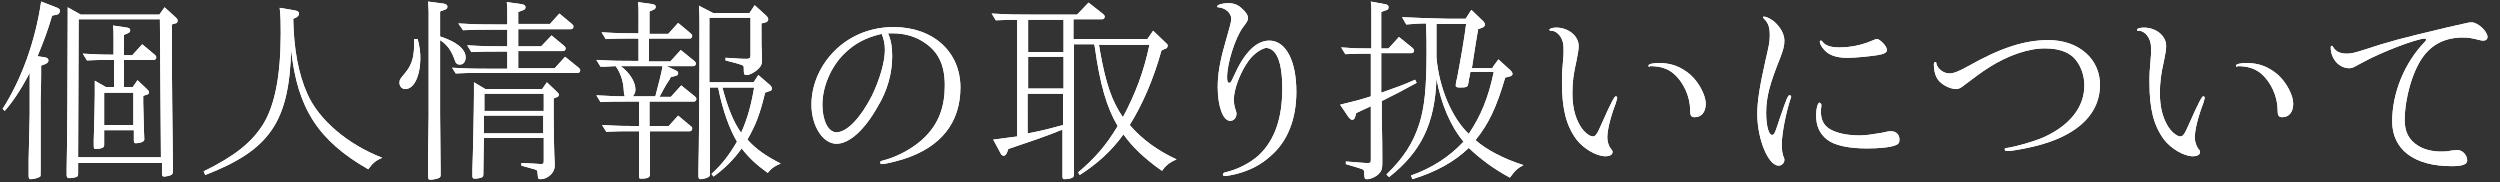 <?xml version="1.0" encoding="utf-8"?>
<!-- Generator: Adobe Illustrator 19.2.1, SVG Export Plug-In . SVG Version: 6.00 Build 0)  -->
<svg version="1.1" id="レイヤー_1" xmlns="http://www.w3.org/2000/svg" xmlns:xlink="http://www.w3.org/1999/xlink" x="0px"
	 y="0px" viewBox="0 0 480 35" style="enable-background:new 0 0 480 35;" xml:space="preserve">
<rect x="0" y="0" width="480" height="35" fill="#333333" stroke="none"/>
<style type="text/css">
	.st0{enable-background:new    ;}
	.st1{fill:#FFFFFF;}
</style>
<g>
	<g class="st0">
		<path class="st1" d="M8.6,11c0.5,0.1,0.7,0.3,0.7,0.6c0,0.3-0.2,0.5-0.6,0.7l-0.8,0.3l0,1.6c0,2.6-0.1,4.4-0.1,5v2.8v1.8l0,5.2
			v3.5c0,1.3,0,1.3-0.1,1.4c-0.2,0.2-1.2,0.5-1.8,0.5c-0.3,0-0.4-0.1-0.4-0.7c0-0.2,0-0.2,0-3.1c0.1-5.3,0.2-7.3,0.2-8.6v-2.8v-4.9
			V14c-1.9,3.6-3.4,5.7-4.8,7.3l-0.4-0.4c3.6-5.6,6.3-13,7.4-20.6L11,1.5c0.4,0.2,0.5,0.3,0.5,0.6S11.3,2.7,11,2.8L10,3
			c-0.8,2.8-1.6,4.9-2.8,7.8L8.6,11z M15,31.2l0,2.1c0,0.3,0,0.5-0.2,0.6c-0.3,0.2-1.1,0.3-1.5,0.3c-0.3,0-0.5-0.1-0.5-0.6
			c0-0.3,0-0.8,0-1.3C12.9,29,13,12.7,13,4.1c0-1,0-1.3,0-2.7l2.5,1.4h15.1l1-1.4l2.1,1.9c0.3,0.3,0.4,0.4,0.4,0.7
			c0,0.3-0.2,0.5-0.5,0.5l-0.6,0.2l0,1.4v1.4c0,8.1,0.1,16.1,0.2,24.2l0,1.2V33c0,0.2-0.1,0.4-0.2,0.5c-0.2,0.2-1.1,0.4-1.5,0.4
			c-0.3,0-0.4-0.2-0.4-0.5v-2.1H15z M30.7,3.7H15.1L15,30.2h15.9L30.7,3.7z M27.5,19.2v0.6c0.1,4.6,0.2,6.8,0.2,6.8v0.2
			c0,0.4-0.8,0.7-1.6,0.7c-0.3,0-0.4-0.1-0.4-0.5V25H20v2.8c0,0.3-0.1,0.4-0.2,0.5c-0.3,0.2-0.9,0.3-1.4,0.3c-0.3,0-0.4-0.1-0.4-0.5
			c0-0.2,0-0.7,0-1.2c0.1-3.5,0.2-6.9,0.2-8.7c0-0.9,0-1.4,0-2.7l2.1,1.2h1.6v-5.2h-0.5c-1.8,0-2.7,0-4.7,0.1l-0.8-1.3
			c3.5,0.2,4.7,0.2,5.9,0.2V7.1c0-1.1,0-1.4-0.1-2.2l2.7,0.4c0.4,0.1,0.6,0.2,0.6,0.5c0,0.3-0.2,0.5-0.5,0.6l-0.7,0.3v3.9h1.6
			l1.9-2.1l2.4,2c0.2,0.2,0.3,0.3,0.3,0.5c0,0.3-0.2,0.5-0.5,0.5h-5.7v5.2h1.7l0.9-1.3l1.8,1.7c0.3,0.3,0.4,0.4,0.4,0.6
			c0,0.3-0.1,0.4-0.5,0.5l-0.6,0.2V19.2z M20,17.8l0,6.2h5.6v-6.2H20z"/>
		<path class="st1" d="M56.3,3.6c0.1,5.8,1,10.6,2.7,14.4c2.2,5,7.7,9.7,14.4,12.3c-1.3,0.5-1.9,1.1-2.7,2.2
			c-9.6-5.5-13.6-11.7-14.8-22.9c-0.4,13.8-4.1,19.2-16.5,24l-0.3-0.7c5.9-2.9,9.2-5.5,11.4-9c2.3-3.7,3.4-9.5,3.4-17.5
			c0-1.9,0-3.2-0.2-4.9L56.6,2c0.6,0.1,0.8,0.3,0.8,0.6c0,0.3-0.2,0.6-0.6,0.8L56.3,3.6z"/>
		<path class="st1" d="M80.2,7.5c0.4,1.7,0.5,2.4,0.5,3.6c0,3.5-1.2,6-2.9,6c-0.6,0-1.1-0.5-1.1-1.2c0-0.6,0.1-0.7,1.1-1.9
			c1.4-1.7,1.8-3.3,1.7-6.5L80.2,7.5z M84.5,7c3.1,1,4.9,2.4,4.9,4c0,0.8-0.4,1.4-1.1,1.4c-0.5,0-0.8-0.2-1-0.9
			c-0.6-1.7-1.4-2.9-2.8-3.8v1.2V22L84.6,33v0.6c0,0.3-0.1,0.5-0.4,0.6c-0.5,0.2-1.2,0.3-1.6,0.3c-0.3,0-0.4-0.1-0.4-0.8V33
			c0-0.6,0-1.9,0-3.8l0.1-7.1V8.8c0-3.9,0-6.1,0-6.6l-0.1-1.9l3,0.4c0.5,0.1,0.7,0.3,0.7,0.6c0,0.3-0.2,0.5-0.6,0.6l-0.8,0.3l0,1.5
			v1.6V7z M105.5,4.7l1.9-2.1l2.4,2c0.2,0.2,0.3,0.3,0.3,0.5c0,0.3-0.2,0.5-0.5,0.5H99.5v3.3h4.4l2-2.1l2.4,2
			c0.2,0.2,0.3,0.3,0.3,0.5c0,0.3-0.2,0.5-0.5,0.5h-8.6v3.3h7l2-2.2l2.6,2.1c0.2,0.2,0.3,0.3,0.3,0.5c0,0.3-0.2,0.5-0.5,0.5H92.2
			c-1.8,0-2.7,0-4.7,0.1L86.8,13c3.5,0.2,4.7,0.2,8.1,0.2h2.5V9.9h-2.2c-1.8,0-2.7,0-4.7,0.1l-0.8-1.3c3.5,0.2,4.9,0.2,7.7,0.2V5.7
			h-3.8c-1.8,0-2.7,0-4.7,0.1L88,4.5c3.6,0.2,4.8,0.2,8.1,0.2h1.3V2.6c0-1.1,0-1.5-0.1-2.2l2.9,0.4c0.5,0.1,0.7,0.3,0.7,0.6
			c0,0.3-0.2,0.5-0.6,0.6l-0.8,0.3v2.3H105.5z M106.3,20.7c0,4.1,0.1,9.2,0.2,10.6c0,0.2,0,0.5,0,0.6c0,1.3-1.4,2.5-2.7,2.5
			c-0.5,0-0.5,0-0.6-1.3c0-0.3-0.1-0.4-0.3-0.5c-0.3-0.1-0.6-0.2-1-0.3l-1.8-0.5l0-0.5c0.9,0,1.8,0.1,2.1,0.1c0.6,0,1.3,0.1,1.6,0.1
			c0.5,0,0.6-0.1,0.6-0.6v-4.4H92.9l-0.1,6.9c0,0.3,0,0.5-0.2,0.6c-0.3,0.2-1,0.3-1.5,0.3c-0.3,0-0.4-0.2-0.4-0.5c0-0.3,0-0.8,0-1.3
			C90.8,30.3,91,20.8,91,18c0-0.5,0-1.1,0-2.2l2.2,1.3h10.9l0.9-1.3l1.9,1.8c0.3,0.3,0.4,0.4,0.4,0.6c0,0.3-0.2,0.4-0.5,0.5
			l-0.5,0.2V20.7z M104.3,22.2H92.9v3.4h11.4V22.2z M93,18l0,3.3h11.4V18H93z"/>
		<path class="st1" d="M128.3,24.3l1.9-2.1l2.4,2c0.3,0.2,0.3,0.3,0.3,0.5c0,0.3-0.2,0.5-0.5,0.5h-7.6l0,0.3v0.9v5.2l0,1.9
			c0,0.6-0.6,0.8-1.7,0.8c-0.4,0-0.4,0-0.4-1.1l0-6.6v-0.9v-0.5h-1.6c-1.8,0-2.7,0-4.7,0.1l-0.8-1.3c3.4,0.2,4.9,0.2,7.1,0.2v-4.7
			h-2.7c-1.8,0-2.7,0-4.7,0.1l-0.8-1.3c3.4,0.2,4.5,0.2,5.5,0.2c-0.2-0.3-0.2-0.5-0.3-1.9c-0.2-1.6-0.8-3-1.5-3.9h-0.1l-1.9,0.1
			l-0.9,0l-0.8-1.3c3.5,0.2,4.8,0.2,7.9,0.2h0.2V7.4H121c-1.8,0-2.7,0-4.7,0.1l-0.8-1.3c3.4,0.2,4.9,0.2,7.1,0.2V2.6
			c0-1.1,0-1.5-0.1-2.2l2.8,0.4c0.4,0.1,0.6,0.2,0.6,0.5s-0.2,0.5-0.5,0.6l-0.7,0.3v4.3h3.6l1.9-2.1l2.4,2c0.2,0.2,0.3,0.3,0.3,0.5
			c0,0.3-0.2,0.5-0.5,0.5h-7.8v4.4h4.1l2-2.2l2.6,2.1c0.2,0.2,0.3,0.3,0.3,0.5c0,0.3-0.2,0.5-0.5,0.5H128l1.7,0.8
			c0.4,0.2,0.5,0.3,0.5,0.6c0,0.3-0.2,0.4-0.6,0.5l-0.8,0.2c-0.3,0.6-0.6,1-0.8,1.3c-1,1.7-1,1.9-1.4,2.5h2.2l2-2.2l2.6,2.1
			c0.2,0.2,0.3,0.3,0.3,0.5c0,0.3-0.2,0.5-0.5,0.5h-8.5v4.7H128.3z M125.8,18.6c0.5-1.8,1.4-5.4,1.4-5.9h-7.1h-0.9
			c1.7,1.3,2.8,3,2.8,4.5c0,0.6-0.2,0.9-0.5,1.3h0.1l1,0H125.8z M146.9,17.8c-1,4.1-1.7,6-3.4,9c1.6,1.8,3.6,3.2,6.4,4.6
			c-1.2,0.5-1.8,0.9-2.5,1.8c-2.2-1.6-3.6-2.9-5-4.7c-1.6,2.2-3.2,3.8-5.4,5.4l-0.4-0.5c2.1-1.9,3.5-3.8,4.9-6.2
			c-1.4-2.4-2.7-5.8-3.6-10.3l0-0.1h-1.6v16.6c0,0.4-0.1,0.5-0.3,0.6c-0.3,0.2-1.1,0.4-1.5,0.4c-0.3,0-0.4-0.2-0.4-0.6v-1.3
			c0.1-3.8,0.2-15.3,0.2-27.6c0-1.8,0-2.1-0.1-3.8l2.7,1.4h7l1-1.5l2.2,2c0.3,0.3,0.4,0.5,0.4,0.7c0,0.3-0.2,0.5-0.5,0.6l-0.8,0.2
			l0,1.6c0,2.4,0,2.7,0.1,4.8l0,0.8c0,0.6-0.2,1.1-0.8,1.6c-0.6,0.6-1.6,1.1-2.1,1.1c-0.5,0-0.6,0-0.6-1.4c0-0.5,0-0.5-3.5-1.4
			l0-0.5c0.8,0,1.6,0.1,1.9,0.1c0.9,0.1,1.9,0.1,2.2,0.1c0.5,0,0.7-0.2,0.7-0.6V3.4h-7.9v12.4h8.5l0.9-1.4l2.2,1.9
			c0.3,0.3,0.4,0.5,0.4,0.7c0,0.3-0.2,0.5-0.5,0.5L146.9,17.8z M138.7,16.8c1,3.8,2.1,6.6,3.6,8.7c1.2-2.7,1.9-5.2,2.5-8.7H138.7z"
			/>
		<path class="st1" d="M170.5,6.4c0.6,1.3,0.8,2.7,0.8,4.4c0,3.2-0.9,6.6-2.8,9.7c-2.6,4.6-5.5,7.1-7.9,7.1c-2.6,0-4.8-3.4-4.8-7.5
			c0-3.9,1.7-7.7,4.7-10.6c3-2.8,6.8-4.3,11.1-4.3c7.5,0,12.8,4.7,12.8,11.6c0,6.7-3.7,11.4-10.8,13.7c-1.6,0.5-3.6,1-4.3,1
			c-0.2,0-0.3-0.1-0.3-0.3c0-0.2,0.1-0.3,0.6-0.4c3.1-0.8,6.3-2.7,8.2-4.7c2.5-2.6,3.6-5.7,3.6-9.7c0-4.2-1.4-6.8-4.5-8.6
			c-1.5-0.9-3.5-1.4-5.3-1.4c-0.3,0-0.5,0-0.9,0H170.5z M162,10.4c-2.5,2.5-4.1,6.3-4.1,9.7c0,3,1.1,5.3,2.7,5.3c2,0,4.6-2.7,6.8-7
			c1.5-3.1,2.5-6.5,2.5-8.8c0-1.3-0.2-2-0.6-3.1C166.2,7.2,164,8.4,162,10.4z"/>
		<path class="st1" d="M206.2,8.5v3.2v3.2v11l0,5.7c0,0.9,0,1.7,0,1.9c0,0.3-0.1,0.5-0.3,0.6c-0.3,0.2-1.1,0.3-1.5,0.3
			c-0.4,0-0.4-0.1-0.4-0.9l0-7.6v-0.5v-0.5l-0.6,0.2c-1.8,0.8-6.8,2.5-9.8,3.5l-0.3,0.8c-0.2,0.3-0.3,0.5-0.6,0.5
			c-0.2,0-0.5-0.2-0.6-0.5l-1.4-2.6c1.5-0.2,1.6-0.2,4.6-0.6V3.8c-1.1,0-2,0-4.1,0.1l-0.8-1.3c3.5,0.2,4.8,0.2,8.1,0.2h8.3l2.2-2.3
			l2.8,2.2c0.2,0.2,0.3,0.3,0.3,0.5c0,0.3-0.2,0.5-0.5,0.5h-5.5v3.8h14.2l1.1-1.6l2.3,2.2c0.4,0.4,0.5,0.4,0.5,0.7
			c0,0.3-0.3,0.6-0.6,0.6L223,9.7c-1.5,5.4-3.6,10.3-6.1,14.3c2.4,2.8,5.5,5,9,6.6c-1.4,0.6-2.1,1.2-2.8,2.2c-3.3-2.3-5.7-4.6-7.4-7
			c-2.3,3.2-5.1,5.7-8.4,7.8l-0.3-0.5c3.2-2.7,5.4-5.2,7.6-8.9c-2.1-3.5-3.4-8-4.4-15.2l-0.1-0.5H206.2z M204.2,10V3.8h-6.8V10
			H204.2z M204.2,17v-1.1v-1.1v-2v-1.9h-6.8V17H204.2z M197.4,25.6c2.6-0.5,3.4-0.7,6.7-1.6l0-6h-6.8V25.6z M211.1,9.2l0.1,0.6
			c1.1,6.2,2.3,9.7,4.4,12.7c2.4-4.5,4-8.7,5.1-13.9H211L211.1,9.2z"/>
		<path class="st1" d="M239.3,12.3c-1.3,2-2.4,4.9-2.4,6.8c0,0.7,0.1,1.3,0.3,1.9c0.1,0.4,0.2,0.5,0.2,0.8c0,0.8-0.5,1.4-1.2,1.4
			c-1.4,0-2.4-2.8-2.4-6.5c0-2.4,0.4-4.8,1.4-8.3c1-3.5,1.2-4.2,1.2-4.8c0-1.1-1.1-2.1-2.5-2.2c-0.2,0-0.2-0.1-0.2-0.2
			c0-0.3,1.2-0.6,2.1-0.6c1,0,1.9,0.3,2.6,1c0.8,0.7,1.2,1.3,1.2,1.8c0,0.5,0,0.6-1,1.9c-1.5,2.1-3,6.9-3,9.5c0,0.8,0.1,1.1,0.4,1.1
			c0.3,0,0.4-0.2,0.9-1.3c2-4.5,4.3-6.8,6.8-6.8c3.2,0,5.2,3.9,5.2,9.8c0,5.3-1.7,9.6-5,12.4c-1.9,1.7-3.9,2.7-6.5,3.4
			c-0.9,0.2-1.8,0.4-2.2,0.4c-0.3,0-0.4-0.1-0.4-0.3s0.1-0.3,0.4-0.4c2.3-0.5,4.9-1.8,6.6-3.4c3-2.9,4.4-7.1,4.4-12.7
			c0-5.1-1.1-7.8-3.2-7.8C241.9,9.5,240.4,10.5,239.3,12.3z"/>
		<path class="st1" d="M263.3,10.3h-0.2c-1.9,0-2.8,0-4.8,0.1l-0.8-1.3c2.9,0.2,3.3,0.2,5.8,0.2V2.5c0-1.1,0-1.4-0.1-2.2l2.7,0.5
			c0.5,0.1,0.7,0.2,0.7,0.6S266.4,1.9,266,2l-0.8,0.3v7h1.4l2-2.2l2.6,2.1c0.2,0.2,0.3,0.3,0.3,0.5c0,0.3-0.2,0.5-0.5,0.5h-5.8v3.4
			v1.4v2.3v0.5c3.6-1.3,3.8-1.3,6.5-2.5l0.3,0.6c-2.9,1.6-3.9,2.1-6.7,3.5v3c0.1,4.9,0.1,5.8,0.1,7.9c0,0.5,0,1,0,1.1
			c0,1.1-0.2,1.5-0.7,2c-0.6,0.6-1.6,1-2.2,1c-0.5,0-0.5,0-0.6-1.4c0-0.3-0.1-0.4-0.3-0.5c-0.5-0.2-0.6-0.2-3.2-1l0-0.5
			c2.7,0.2,3.5,0.3,4.2,0.3c0.5,0,0.6-0.1,0.6-0.6V20.4l-2.8,1.3l-0.2,0.7c-0.1,0.4-0.3,0.6-0.6,0.6c-0.2,0-0.4-0.2-0.6-0.4
			l-1.7-2.5c2.5-0.6,4.1-1,5.9-1.6V10.3z M286.6,12.9l1.1-1.5l2.3,2.1c0.3,0.3,0.4,0.5,0.4,0.7c0,0.2-0.2,0.4-0.6,0.5l-0.8,0.2
			c-1.7,5.8-3.2,8.9-5.7,12c2,1.8,5.4,3.6,9.2,4.8c-1.1,0.6-1.5,0.9-2.6,2.4c-3-1.6-5.7-3.6-7.9-5.7c-2.8,2.7-6.3,4.6-10.8,6
			l-0.3-0.7c4-1.4,7.4-3.6,10.1-6.5c-2.5-3-4.3-7.2-5.2-12.1c-0.3,8.7-3,14.1-9.1,18.9l-0.5-0.5c3.3-3.2,5.1-6,6.3-9.7
			c1-3.2,1.4-6.8,1.4-13.8c0-1.6,0-2.9-0.1-5.5c-1.9,0-2.1,0.1-3.8,0.2l-0.8-1.4c4.1,0.2,5.3,0.2,8.9,0.3h3.3l1.1-1.7l2.2,2.1
			c0.3,0.3,0.4,0.5,0.4,0.7c0,0.3-0.2,0.5-0.5,0.6l-0.8,0.3c-0.4,2.3-0.5,3-1.2,7.5H286.6z M282.3,13.9c-0.1,0.4-0.1,0.8-0.2,1
			c0,0-0.1,0.5-0.2,1.2c-0.1,0.6-0.3,0.7-1.6,0.7c-0.6,0-0.8-0.1-0.8-0.4c0-0.1,0-0.4,0.3-1.6c0.7-3.7,1.3-7.1,1.7-10.2h-5.7
			c0,1.3,0,2.1,0,2.6v3.8V11c0.5,5.9,3,11.7,6.2,14.7c2.3-3.4,3.8-7,4.8-11.9H282.3z"/>
		<path class="st1" d="M303.1,8.8c0,0.7-0.1,1.3-0.4,2.8c-0.6,2.6-0.8,4.2-0.8,6.3c0,2.6,0.5,4.5,1.4,6.1c0.7,1.3,1.9,2.2,2.5,2.2
			c0.5,0,0.8-0.3,1.7-2.4c1.9-4.3,2.5-5.3,2.7-5.3c0.2,0,0.3,0.1,0.3,0.3c0,0.1,0,0.1-0.3,1.1c-1,2.6-1.6,5.1-1.6,6.5
			c0,0.8,0.3,1.7,0.7,2.2c0.3,0.3,0.3,0.4,0.3,0.6c0,0.5-0.5,0.8-1.4,0.8c-1.7,0-4.2-1.5-5.5-3.2c-2-2.7-2.8-5.9-2.8-10.9
			c0-1.8,0-2,0.3-5.5c0-0.5,0-0.9,0-1.3c0-1.7-1.1-3.2-2.4-3.2c-0.2,0-0.3,0-0.3-0.2c0-0.2,0.6-0.4,1.3-0.4
			C301.1,5.3,303.1,6.9,303.1,8.8z M316.8,12.8h-0.1c-0.1,0-0.2,0-0.2-0.2c0-0.3,0.9-0.5,2-0.5c2.4,0,4.2,0.7,6,2.2
			c1.7,1.5,3,4,3,5.6c0,1.6-0.8,2.6-2.1,2.6c-0.7,0-0.9-0.3-0.9-1.4c0-2.6-1.3-5.4-3.2-7c-1.2-1-2.7-1.4-4.4-1.4H316.8z"/>
		<path class="st1" d="M341.8,22.5c1.3-3.8,1.5-4.2,1.8-4.2c0.2,0,0.3,0.1,0.3,0.3c0,0,0,0.2-0.1,0.3c-0.9,2.7-1.7,6.8-1.7,8.8
			c0,1.1,0.1,1.7,0.3,2.3c0.2,0.4,0.2,0.5,0.2,0.7c0,0.6-0.5,1.1-1.1,1.1c-2,0-4.1-5.1-4.1-9.9c0-2.6,0.5-5.5,1.6-10.4
			c0.6-2.6,0.8-3.4,0.8-4.7c0-1.7-0.3-2.4-1.2-3.3c0,0-0.1-0.1-0.1-0.2s0.1-0.1,0.2-0.1c0.5,0,1.4,0.5,2,1c1.2,1.1,1.9,2.4,1.9,3.6
			c0,1-0.2,1.7-0.8,3.3c-2,5-2.7,7.5-2.7,10.6c0,2.4,0.5,4.2,1.1,4.2c0.4,0,0.5-0.1,1.1-1.9L341.8,22.5z M349.7,20.1
			c0,0.1,0,0.1,0,0.2c0,0.3-0.1,0.7-0.1,1c0,1.6,0.5,2.7,1.6,3.4c1.2,0.8,3.3,1.3,5.8,1.3c1.3,0,2.5-0.2,4.3-0.5
			c1.2-0.3,1.4-0.3,1.8-0.3c1,0,1.6,0.7,1.6,1.6c0,0.6-0.2,0.9-0.8,1.1c-1,0.4-3.1,0.6-5.5,0.6c-3.5,0-6.2-0.6-7.6-1.7
			c-1.4-1.1-2.1-2.6-2.1-4.6c0-1.4,0.3-2.5,0.7-2.5C349.6,19.9,349.7,20,349.7,20.1z M362.3,9.6c0,0.5-0.6,0.8-1.9,1
			c-1.3,0.2-4.1,0.5-5.7,0.5c-2.1,0-3.6-0.5-4.5-1.6c-0.5-0.5-0.8-1.2-0.8-1.5c0-0.1,0.1-0.2,0.2-0.2c0.1,0,0.2,0,0.3,0.2
			c0.6,0.8,1.7,1.1,3.2,1.1c2.2,0,4.3-0.4,6.6-1.4c0.4-0.2,0.5-0.2,0.8-0.2C361.1,7.7,362.3,8.9,362.3,9.6z"/>
		<path class="st1" d="M381.8,13c-1.4,0.9-2.5,1.7-4.6,3.3c-0.6,0.5-1.1,0.8-1.6,0.8c-1.4,0-3.3-1.1-3.8-2.3
			c-0.3-0.5-0.5-1.6-0.5-2.4c0-0.3,0.1-0.5,0.3-0.5c0.1,0,0.2,0.1,0.2,0.4c0.3,1,1.4,1.8,2.5,1.8c0.8,0,1.8-0.4,3.6-1.4
			c6.2-3.5,10.8-5,15.4-5c5.8,0,9.9,3.6,9.9,8.6c0,5.3-3.9,9.3-11.1,11.4c-2,0.6-5.6,1.3-6.7,1.3c-0.3,0-0.5-0.1-0.5-0.3
			c0-0.2,0.1-0.3,0.5-0.3c1.9-0.3,5-1.2,6.9-2c5.1-2.3,7.9-5.8,7.9-10c0-2.1-0.8-4.1-2.1-5.4c-1.2-1.1-3-1.7-5.3-1.7
			C389.7,9.2,385.5,10.6,381.8,13z"/>
		<path class="st1" d="M415.9,8.8c0,0.7-0.1,1.3-0.4,2.8c-0.6,2.6-0.8,4.2-0.8,6.3c0,2.6,0.5,4.5,1.4,6.1c0.7,1.3,1.9,2.2,2.5,2.2
			c0.5,0,0.8-0.3,1.7-2.4c1.9-4.3,2.5-5.3,2.7-5.3c0.2,0,0.3,0.1,0.3,0.3c0,0.1,0,0.1-0.3,1.1c-1,2.6-1.6,5.1-1.6,6.5
			c0,0.8,0.3,1.7,0.7,2.2c0.3,0.3,0.3,0.4,0.3,0.6c0,0.5-0.5,0.8-1.4,0.8c-1.7,0-4.2-1.5-5.5-3.2c-2-2.7-2.8-5.9-2.8-10.9
			c0-1.8,0-2,0.3-5.5c0-0.5,0-0.9,0-1.3c0-1.7-1.1-3.2-2.4-3.2c-0.2,0-0.3,0-0.3-0.2c0-0.2,0.6-0.4,1.3-0.4
			C414,5.3,415.9,6.9,415.9,8.8z M429.6,12.8h-0.1c-0.1,0-0.2,0-0.2-0.2c0-0.3,0.9-0.5,2-0.5c2.4,0,4.2,0.7,6,2.2c1.7,1.5,3,4,3,5.6
			c0,1.6-0.8,2.6-2.1,2.6c-0.7,0-0.9-0.3-0.9-1.4c0-2.6-1.3-5.4-3.2-7c-1.2-1-2.7-1.4-4.4-1.4H429.6z"/>
		<path class="st1" d="M471.9,4.8c2.2-0.5,2.2-0.5,2.7-0.5c1.1,0,3,1.7,3,2.8c0,0.4-0.3,0.7-0.8,0.7c-0.2,0-0.4,0-1.1-0.2
			c-1.2-0.3-1.9-0.4-2.8-0.4c-3.3,0-5.8,1.2-7.6,3.6c-2.1,2.8-3.6,8.1-3.6,12.3c0,2.2,0.8,3.8,2.6,4.9c1.1,0.7,2.7,1.1,4.3,1.1
			c0.6,0,1.4,0,2.1-0.2c0.5,0,0.8-0.1,1.1-0.1c1,0,1.9,1,1.9,2c0,0.8-1,1.1-3,1.1c-7.2,0-11.4-3.2-11.4-8.6c0-5.5,2.4-11.3,6.3-15.3
			c0.2-0.2,0.2-0.3,0.2-0.4c0-0.1-0.1-0.2-0.2-0.2c-1.6,0-8.6,2.7-12,4.6c-1.7,0.9-1.9,1.1-2.5,1.1c-2,0-3.6-1.8-3.6-4
			c0-0.2,0.1-0.3,0.2-0.3c0.1,0,0.1,0,0.3,0.3c0.5,0.8,1.3,1.2,2.6,1.2c0.9,0,1.6-0.2,3.5-0.8c4.5-1.5,6.8-2.1,15.6-4.2L471.9,4.8z"
			/>
	</g>
	<g class="st0">
		<path class="st1" d="M8.6,11c0.5,0.1,0.7,0.3,0.7,0.6c0,0.3-0.2,0.5-0.6,0.7l-0.8,0.3l0,1.6c0,2.6-0.1,4.4-0.1,5v2.8v1.8l0,5.2
			v3.5c0,1.3,0,1.3-0.1,1.4c-0.2,0.2-1.2,0.5-1.8,0.5c-0.3,0-0.4-0.1-0.4-0.7c0-0.2,0-0.2,0-3.1c0.1-5.3,0.2-7.3,0.2-8.6v-2.8v-4.9
			V14c-1.9,3.6-3.4,5.7-4.8,7.3l-0.4-0.4c3.6-5.6,6.3-13,7.4-20.6L11,1.5c0.4,0.2,0.5,0.3,0.5,0.6S11.3,2.7,11,2.8L10,3
			c-0.8,2.8-1.6,4.9-2.8,7.8L8.6,11z M15,31.2l0,2.1c0,0.3,0,0.5-0.2,0.6c-0.3,0.2-1.1,0.3-1.5,0.3c-0.3,0-0.5-0.1-0.5-0.6
			c0-0.3,0-0.8,0-1.3C12.9,29,13,12.7,13,4.1c0-1,0-1.3,0-2.7l2.5,1.4h15.1l1-1.4l2.1,1.9c0.3,0.3,0.4,0.4,0.4,0.7
			c0,0.3-0.2,0.5-0.5,0.5l-0.6,0.2l0,1.4v1.4c0,8.1,0.1,16.1,0.2,24.2l0,1.2V33c0,0.2-0.1,0.4-0.2,0.5c-0.2,0.2-1.1,0.4-1.5,0.4
			c-0.3,0-0.4-0.2-0.4-0.5v-2.1H15z M30.7,3.7H15.1L15,30.2h15.9L30.7,3.7z M27.5,19.2v0.6c0.1,4.6,0.2,6.8,0.2,6.8v0.2
			c0,0.4-0.8,0.7-1.6,0.7c-0.3,0-0.4-0.1-0.4-0.5V25H20v2.8c0,0.3-0.1,0.4-0.2,0.5c-0.3,0.2-0.9,0.3-1.4,0.3c-0.3,0-0.4-0.1-0.4-0.5
			c0-0.2,0-0.7,0-1.2c0.1-3.5,0.2-6.9,0.2-8.7c0-0.9,0-1.4,0-2.7l2.1,1.2h1.6v-5.2h-0.5c-1.8,0-2.7,0-4.7,0.1l-0.8-1.3
			c3.5,0.2,4.7,0.2,5.9,0.2V7.1c0-1.1,0-1.4-0.1-2.2l2.7,0.4c0.4,0.1,0.6,0.2,0.6,0.5c0,0.3-0.2,0.5-0.5,0.6l-0.7,0.3v3.9h1.6
			l1.9-2.1l2.4,2c0.2,0.2,0.3,0.3,0.3,0.5c0,0.3-0.2,0.5-0.5,0.5h-5.7v5.2h1.7l0.9-1.3l1.8,1.7c0.3,0.3,0.4,0.4,0.4,0.6
			c0,0.3-0.1,0.4-0.5,0.5l-0.6,0.2V19.2z M20,17.8l0,6.2h5.6v-6.2H20z"/>
		<path class="st1" d="M56.3,3.6c0.1,5.8,1,10.6,2.7,14.4c2.2,5,7.7,9.7,14.4,12.3c-1.3,0.5-1.9,1.1-2.7,2.2
			c-9.6-5.5-13.6-11.7-14.8-22.9c-0.4,13.8-4.1,19.2-16.5,24l-0.3-0.7c5.9-2.9,9.2-5.5,11.4-9c2.3-3.7,3.4-9.5,3.4-17.5
			c0-1.9,0-3.2-0.2-4.9L56.6,2c0.6,0.1,0.8,0.3,0.8,0.6c0,0.3-0.2,0.6-0.6,0.8L56.3,3.6z"/>
		<path class="st1" d="M80.2,7.5c0.4,1.7,0.5,2.4,0.5,3.6c0,3.5-1.2,6-2.9,6c-0.6,0-1.1-0.5-1.1-1.2c0-0.6,0.1-0.7,1.1-1.9
			c1.4-1.7,1.8-3.3,1.7-6.5L80.2,7.5z M84.5,7c3.1,1,4.9,2.4,4.9,4c0,0.8-0.4,1.4-1.1,1.4c-0.5,0-0.8-0.2-1-0.9
			c-0.6-1.7-1.4-2.9-2.8-3.8v1.2V22L84.6,33v0.6c0,0.3-0.1,0.5-0.4,0.6c-0.5,0.2-1.2,0.3-1.6,0.3c-0.3,0-0.4-0.1-0.4-0.8V33
			c0-0.6,0-1.9,0-3.8l0.1-7.1V8.8c0-3.9,0-6.1,0-6.6l-0.1-1.9l3,0.4c0.5,0.1,0.7,0.3,0.7,0.6c0,0.3-0.2,0.5-0.6,0.6l-0.8,0.3l0,1.5
			v1.6V7z M105.5,4.7l1.9-2.1l2.4,2c0.2,0.2,0.3,0.3,0.3,0.5c0,0.3-0.2,0.5-0.5,0.5H99.5v3.3h4.4l2-2.1l2.4,2
			c0.2,0.2,0.3,0.3,0.3,0.5c0,0.3-0.2,0.5-0.5,0.5h-8.6v3.3h7l2-2.2l2.6,2.1c0.2,0.2,0.3,0.3,0.3,0.5c0,0.3-0.2,0.5-0.5,0.5H92.2
			c-1.8,0-2.7,0-4.7,0.1L86.8,13c3.5,0.2,4.7,0.2,8.1,0.2h2.5V9.9h-2.2c-1.8,0-2.7,0-4.7,0.1l-0.8-1.3c3.5,0.2,4.9,0.2,7.7,0.2V5.7
			h-3.8c-1.8,0-2.7,0-4.7,0.1L88,4.5c3.6,0.2,4.8,0.2,8.1,0.2h1.3V2.6c0-1.1,0-1.5-0.1-2.2l2.9,0.4c0.5,0.1,0.7,0.3,0.7,0.6
			c0,0.3-0.2,0.5-0.6,0.6l-0.8,0.3v2.3H105.5z M106.3,20.7c0,4.1,0.1,9.2,0.2,10.6c0,0.2,0,0.5,0,0.6c0,1.3-1.4,2.5-2.7,2.5
			c-0.5,0-0.5,0-0.6-1.3c0-0.3-0.1-0.4-0.3-0.5c-0.3-0.1-0.6-0.2-1-0.3l-1.8-0.5l0-0.5c0.9,0,1.8,0.1,2.1,0.1c0.6,0,1.3,0.1,1.6,0.1
			c0.5,0,0.6-0.1,0.6-0.6v-4.4H92.9l-0.1,6.9c0,0.3,0,0.5-0.2,0.6c-0.3,0.2-1,0.3-1.5,0.3c-0.3,0-0.4-0.2-0.4-0.5c0-0.3,0-0.8,0-1.3
			C90.8,30.3,91,20.8,91,18c0-0.5,0-1.1,0-2.2l2.2,1.3h10.9l0.9-1.3l1.9,1.8c0.3,0.3,0.4,0.4,0.4,0.6c0,0.3-0.2,0.4-0.5,0.5
			l-0.5,0.2V20.7z M104.3,22.2H92.9v3.4h11.4V22.2z M93,18l0,3.3h11.4V18H93z"/>
		<path class="st1" d="M128.3,24.3l1.9-2.1l2.4,2c0.3,0.2,0.3,0.3,0.3,0.5c0,0.3-0.2,0.5-0.5,0.5h-7.6l0,0.3v0.9v5.2l0,1.9
			c0,0.6-0.6,0.8-1.7,0.8c-0.4,0-0.4,0-0.4-1.1l0-6.6v-0.9v-0.5h-1.6c-1.8,0-2.7,0-4.7,0.1l-0.8-1.3c3.4,0.2,4.9,0.2,7.1,0.2v-4.7
			h-2.7c-1.8,0-2.7,0-4.7,0.1l-0.8-1.3c3.4,0.2,4.5,0.2,5.5,0.2c-0.2-0.3-0.2-0.5-0.3-1.9c-0.2-1.6-0.8-3-1.5-3.9h-0.1l-1.9,0.1
			l-0.9,0l-0.8-1.3c3.5,0.2,4.8,0.2,7.9,0.2h0.2V7.4H121c-1.8,0-2.7,0-4.7,0.1l-0.8-1.3c3.4,0.2,4.9,0.2,7.1,0.2V2.6
			c0-1.1,0-1.5-0.1-2.2l2.8,0.4c0.4,0.1,0.6,0.2,0.6,0.5s-0.2,0.5-0.5,0.6l-0.7,0.3v4.3h3.6l1.9-2.1l2.4,2c0.2,0.2,0.3,0.3,0.3,0.5
			c0,0.3-0.2,0.5-0.5,0.5h-7.8v4.4h4.1l2-2.2l2.6,2.1c0.2,0.2,0.3,0.3,0.3,0.5c0,0.3-0.2,0.5-0.5,0.5H128l1.7,0.8
			c0.4,0.2,0.5,0.3,0.5,0.6c0,0.3-0.2,0.4-0.6,0.5l-0.8,0.2c-0.3,0.6-0.6,1-0.8,1.3c-1,1.7-1,1.9-1.4,2.5h2.2l2-2.2l2.6,2.1
			c0.2,0.2,0.3,0.3,0.3,0.5c0,0.3-0.2,0.5-0.5,0.5h-8.5v4.7H128.3z M125.8,18.6c0.5-1.8,1.4-5.4,1.4-5.9h-7.1h-0.9
			c1.7,1.3,2.8,3,2.8,4.5c0,0.6-0.2,0.9-0.5,1.3h0.1l1,0H125.8z M146.9,17.8c-1,4.1-1.7,6-3.4,9c1.6,1.8,3.6,3.2,6.4,4.6
			c-1.2,0.5-1.8,0.9-2.5,1.8c-2.2-1.6-3.6-2.9-5-4.7c-1.6,2.2-3.2,3.8-5.4,5.4l-0.4-0.5c2.1-1.9,3.5-3.8,4.9-6.2
			c-1.4-2.4-2.7-5.8-3.6-10.3l0-0.1h-1.6v16.6c0,0.4-0.1,0.5-0.3,0.6c-0.3,0.2-1.1,0.4-1.5,0.4c-0.3,0-0.4-0.2-0.4-0.6v-1.3
			c0.1-3.8,0.2-15.3,0.2-27.6c0-1.8,0-2.1-0.1-3.8l2.7,1.4h7l1-1.5l2.2,2c0.3,0.3,0.4,0.5,0.4,0.7c0,0.3-0.2,0.5-0.5,0.6l-0.8,0.2
			l0,1.6c0,2.4,0,2.7,0.1,4.8l0,0.8c0,0.6-0.2,1.1-0.8,1.6c-0.6,0.6-1.6,1.1-2.1,1.1c-0.5,0-0.6,0-0.6-1.4c0-0.5,0-0.5-3.5-1.4
			l0-0.5c0.8,0,1.6,0.1,1.9,0.1c0.9,0.1,1.9,0.1,2.2,0.1c0.5,0,0.7-0.2,0.7-0.6V3.4h-7.9v12.4h8.5l0.9-1.4l2.2,1.9
			c0.3,0.3,0.4,0.5,0.4,0.7c0,0.3-0.2,0.5-0.5,0.5L146.9,17.8z M138.7,16.8c1,3.8,2.1,6.6,3.6,8.7c1.2-2.7,1.9-5.2,2.5-8.7H138.7z"
			/>
		<path class="st1" d="M170.5,6.4c0.6,1.3,0.8,2.7,0.8,4.4c0,3.2-0.9,6.6-2.8,9.7c-2.6,4.6-5.5,7.1-7.9,7.1c-2.6,0-4.8-3.4-4.8-7.5
			c0-3.9,1.7-7.7,4.7-10.6c3-2.8,6.8-4.3,11.1-4.3c7.5,0,12.8,4.7,12.8,11.6c0,6.7-3.7,11.4-10.8,13.7c-1.6,0.5-3.6,1-4.3,1
			c-0.2,0-0.3-0.1-0.3-0.3c0-0.2,0.1-0.3,0.6-0.4c3.1-0.8,6.3-2.7,8.2-4.7c2.5-2.6,3.6-5.7,3.6-9.7c0-4.2-1.4-6.8-4.5-8.6
			c-1.5-0.9-3.5-1.4-5.3-1.4c-0.3,0-0.5,0-0.9,0H170.5z M162,10.4c-2.5,2.5-4.1,6.3-4.1,9.7c0,3,1.1,5.3,2.7,5.3c2,0,4.6-2.7,6.8-7
			c1.5-3.1,2.5-6.5,2.5-8.8c0-1.3-0.2-2-0.6-3.1C166.2,7.2,164,8.4,162,10.4z"/>
		<path class="st1" d="M206.2,8.5v3.2v3.2v11l0,5.7c0,0.9,0,1.7,0,1.9c0,0.3-0.1,0.5-0.3,0.6c-0.3,0.2-1.1,0.3-1.5,0.3
			c-0.4,0-0.4-0.1-0.4-0.9l0-7.6v-0.5v-0.5l-0.6,0.2c-1.8,0.8-6.8,2.5-9.8,3.5l-0.3,0.8c-0.2,0.3-0.3,0.5-0.6,0.5
			c-0.2,0-0.5-0.2-0.6-0.5l-1.4-2.6c1.5-0.2,1.6-0.2,4.6-0.6V3.8c-1.1,0-2,0-4.1,0.1l-0.8-1.3c3.5,0.2,4.8,0.2,8.1,0.2h8.3l2.2-2.3
			l2.8,2.2c0.2,0.2,0.3,0.3,0.3,0.5c0,0.3-0.2,0.5-0.5,0.5h-5.5v3.8h14.2l1.1-1.6l2.3,2.2c0.4,0.4,0.5,0.4,0.5,0.7
			c0,0.3-0.3,0.6-0.6,0.6L223,9.7c-1.5,5.4-3.6,10.3-6.1,14.3c2.4,2.8,5.5,5,9,6.6c-1.4,0.6-2.1,1.2-2.8,2.2c-3.3-2.3-5.7-4.6-7.4-7
			c-2.3,3.2-5.1,5.7-8.4,7.8l-0.3-0.5c3.2-2.7,5.4-5.2,7.6-8.9c-2.1-3.5-3.4-8-4.4-15.2l-0.1-0.5H206.2z M204.2,10V3.8h-6.8V10
			H204.2z M204.2,17v-1.1v-1.1v-2v-1.9h-6.8V17H204.2z M197.4,25.6c2.6-0.5,3.4-0.7,6.7-1.6l0-6h-6.8V25.6z M211.1,9.2l0.1,0.6
			c1.1,6.2,2.3,9.7,4.4,12.7c2.4-4.5,4-8.7,5.1-13.9H211L211.1,9.2z"/>
		<path class="st1" d="M239.3,12.3c-1.3,2-2.4,4.9-2.4,6.8c0,0.7,0.1,1.3,0.3,1.9c0.1,0.4,0.2,0.5,0.2,0.8c0,0.8-0.5,1.4-1.2,1.4
			c-1.4,0-2.4-2.8-2.4-6.5c0-2.4,0.4-4.8,1.4-8.3c1-3.5,1.2-4.2,1.2-4.8c0-1.1-1.1-2.1-2.5-2.2c-0.2,0-0.2-0.1-0.2-0.2
			c0-0.3,1.2-0.6,2.1-0.6c1,0,1.9,0.3,2.6,1c0.8,0.7,1.2,1.3,1.2,1.8c0,0.5,0,0.6-1,1.9c-1.5,2.1-3,6.9-3,9.5c0,0.8,0.1,1.1,0.4,1.1
			c0.3,0,0.4-0.2,0.9-1.3c2-4.5,4.3-6.8,6.8-6.8c3.2,0,5.2,3.9,5.2,9.8c0,5.3-1.7,9.6-5,12.4c-1.9,1.7-3.9,2.7-6.5,3.4
			c-0.9,0.2-1.8,0.4-2.2,0.4c-0.3,0-0.4-0.1-0.4-0.3s0.1-0.3,0.4-0.4c2.3-0.5,4.9-1.8,6.6-3.4c3-2.9,4.4-7.1,4.4-12.7
			c0-5.1-1.1-7.8-3.2-7.8C241.9,9.5,240.4,10.5,239.3,12.3z"/>
		<path class="st1" d="M263.3,10.3h-0.2c-1.9,0-2.8,0-4.8,0.1l-0.8-1.3c2.9,0.2,3.3,0.2,5.8,0.2V2.5c0-1.1,0-1.4-0.1-2.2l2.7,0.5
			c0.5,0.1,0.7,0.2,0.7,0.6S266.4,1.9,266,2l-0.8,0.3v7h1.4l2-2.2l2.6,2.1c0.2,0.2,0.3,0.3,0.3,0.5c0,0.3-0.2,0.5-0.5,0.5h-5.8v3.4
			v1.4v2.3v0.5c3.6-1.3,3.8-1.3,6.5-2.5l0.3,0.6c-2.9,1.6-3.9,2.1-6.7,3.5v3c0.1,4.9,0.1,5.8,0.1,7.9c0,0.5,0,1,0,1.1
			c0,1.1-0.2,1.5-0.7,2c-0.6,0.6-1.6,1-2.2,1c-0.5,0-0.5,0-0.6-1.4c0-0.3-0.1-0.4-0.3-0.5c-0.5-0.2-0.6-0.2-3.2-1l0-0.5
			c2.7,0.2,3.5,0.3,4.2,0.3c0.5,0,0.6-0.1,0.6-0.6V20.4l-2.8,1.3l-0.2,0.7c-0.1,0.4-0.3,0.6-0.6,0.6c-0.2,0-0.4-0.2-0.6-0.4
			l-1.7-2.5c2.5-0.6,4.1-1,5.9-1.6V10.3z M286.6,12.9l1.1-1.5l2.3,2.1c0.3,0.3,0.4,0.5,0.4,0.7c0,0.2-0.2,0.4-0.6,0.5l-0.8,0.2
			c-1.7,5.8-3.2,8.9-5.7,12c2,1.8,5.4,3.6,9.2,4.8c-1.1,0.6-1.5,0.9-2.6,2.4c-3-1.6-5.7-3.6-7.9-5.7c-2.8,2.7-6.3,4.6-10.8,6
			l-0.3-0.7c4-1.4,7.4-3.6,10.1-6.5c-2.5-3-4.3-7.2-5.2-12.1c-0.3,8.7-3,14.1-9.1,18.9l-0.5-0.5c3.3-3.2,5.1-6,6.3-9.7
			c1-3.2,1.4-6.8,1.4-13.8c0-1.6,0-2.9-0.1-5.5c-1.9,0-2.1,0.1-3.8,0.2l-0.8-1.4c4.1,0.2,5.3,0.2,8.9,0.3h3.3l1.1-1.7l2.2,2.1
			c0.3,0.3,0.4,0.5,0.4,0.7c0,0.3-0.2,0.5-0.5,0.6l-0.8,0.3c-0.4,2.3-0.5,3-1.2,7.5H286.6z M282.3,13.9c-0.1,0.4-0.1,0.8-0.2,1
			c0,0-0.1,0.5-0.2,1.2c-0.1,0.6-0.3,0.7-1.6,0.7c-0.6,0-0.8-0.1-0.8-0.4c0-0.1,0-0.4,0.3-1.6c0.7-3.7,1.3-7.1,1.7-10.2h-5.7
			c0,1.3,0,2.1,0,2.6v3.8V11c0.5,5.9,3,11.7,6.2,14.7c2.3-3.4,3.8-7,4.8-11.9H282.3z"/>
		<path class="st1" d="M303.1,8.8c0,0.7-0.1,1.3-0.4,2.8c-0.6,2.6-0.8,4.2-0.8,6.3c0,2.6,0.5,4.5,1.4,6.1c0.7,1.3,1.9,2.2,2.5,2.2
			c0.5,0,0.8-0.3,1.7-2.4c1.9-4.3,2.5-5.3,2.7-5.3c0.2,0,0.3,0.1,0.3,0.3c0,0.1,0,0.1-0.3,1.1c-1,2.6-1.6,5.1-1.6,6.5
			c0,0.8,0.3,1.7,0.7,2.2c0.3,0.3,0.3,0.4,0.3,0.6c0,0.5-0.5,0.8-1.4,0.8c-1.7,0-4.2-1.5-5.5-3.2c-2-2.7-2.8-5.9-2.8-10.9
			c0-1.8,0-2,0.3-5.5c0-0.5,0-0.9,0-1.3c0-1.7-1.1-3.2-2.4-3.2c-0.2,0-0.3,0-0.3-0.2c0-0.2,0.6-0.4,1.3-0.4
			C301.1,5.3,303.1,6.9,303.1,8.8z M316.8,12.8h-0.1c-0.1,0-0.2,0-0.2-0.2c0-0.3,0.9-0.5,2-0.5c2.4,0,4.2,0.7,6,2.2
			c1.7,1.5,3,4,3,5.6c0,1.6-0.8,2.6-2.1,2.6c-0.7,0-0.9-0.3-0.9-1.4c0-2.6-1.3-5.4-3.2-7c-1.2-1-2.7-1.4-4.4-1.4H316.8z"/>
		<path class="st1" d="M341.8,22.5c1.3-3.8,1.5-4.2,1.8-4.2c0.2,0,0.3,0.1,0.3,0.3c0,0,0,0.2-0.1,0.3c-0.9,2.7-1.7,6.8-1.7,8.8
			c0,1.1,0.1,1.7,0.3,2.3c0.2,0.4,0.2,0.5,0.2,0.7c0,0.6-0.5,1.1-1.1,1.1c-2,0-4.1-5.1-4.1-9.9c0-2.6,0.5-5.5,1.6-10.4
			c0.6-2.6,0.8-3.4,0.8-4.7c0-1.7-0.3-2.4-1.2-3.3c0,0-0.1-0.1-0.1-0.2s0.1-0.1,0.2-0.1c0.5,0,1.4,0.5,2,1c1.2,1.1,1.9,2.4,1.9,3.6
			c0,1-0.2,1.7-0.8,3.3c-2,5-2.7,7.5-2.7,10.6c0,2.4,0.5,4.2,1.1,4.2c0.4,0,0.5-0.1,1.1-1.9L341.8,22.5z M349.7,20.1
			c0,0.1,0,0.1,0,0.2c0,0.3-0.1,0.7-0.1,1c0,1.6,0.5,2.7,1.6,3.4c1.2,0.8,3.3,1.3,5.8,1.3c1.3,0,2.5-0.2,4.3-0.5
			c1.2-0.3,1.4-0.3,1.8-0.3c1,0,1.6,0.7,1.6,1.6c0,0.6-0.2,0.9-0.8,1.1c-1,0.4-3.1,0.6-5.5,0.6c-3.5,0-6.2-0.6-7.6-1.7
			c-1.4-1.1-2.1-2.6-2.1-4.6c0-1.4,0.3-2.5,0.7-2.5C349.6,19.9,349.7,20,349.7,20.1z M362.3,9.6c0,0.5-0.6,0.8-1.9,1
			c-1.3,0.2-4.1,0.5-5.7,0.5c-2.1,0-3.6-0.5-4.5-1.6c-0.5-0.5-0.8-1.2-0.8-1.5c0-0.1,0.1-0.2,0.2-0.2c0.1,0,0.2,0,0.3,0.2
			c0.6,0.8,1.7,1.1,3.2,1.1c2.2,0,4.3-0.4,6.6-1.4c0.4-0.2,0.5-0.2,0.8-0.2C361.1,7.7,362.3,8.9,362.3,9.6z"/>
		<path class="st1" d="M381.8,13c-1.4,0.9-2.5,1.7-4.6,3.3c-0.6,0.5-1.1,0.8-1.6,0.8c-1.4,0-3.3-1.1-3.8-2.3
			c-0.3-0.5-0.5-1.6-0.5-2.4c0-0.3,0.1-0.5,0.3-0.5c0.1,0,0.2,0.1,0.2,0.4c0.3,1,1.4,1.8,2.5,1.8c0.8,0,1.8-0.4,3.6-1.4
			c6.2-3.5,10.8-5,15.4-5c5.8,0,9.9,3.6,9.9,8.6c0,5.3-3.9,9.3-11.1,11.4c-2,0.6-5.6,1.3-6.7,1.3c-0.3,0-0.5-0.1-0.5-0.3
			c0-0.2,0.1-0.3,0.5-0.3c1.9-0.3,5-1.2,6.9-2c5.1-2.3,7.9-5.8,7.9-10c0-2.1-0.8-4.1-2.1-5.4c-1.2-1.1-3-1.7-5.3-1.7
			C389.7,9.2,385.5,10.6,381.8,13z"/>
		<path class="st1" d="M415.9,8.8c0,0.7-0.1,1.3-0.4,2.8c-0.6,2.6-0.8,4.2-0.8,6.3c0,2.6,0.5,4.5,1.4,6.1c0.7,1.3,1.9,2.2,2.5,2.2
			c0.5,0,0.8-0.3,1.7-2.4c1.9-4.3,2.5-5.3,2.7-5.3c0.2,0,0.3,0.1,0.3,0.3c0,0.1,0,0.1-0.3,1.1c-1,2.6-1.6,5.1-1.6,6.5
			c0,0.8,0.3,1.7,0.7,2.2c0.3,0.3,0.3,0.4,0.3,0.6c0,0.5-0.5,0.8-1.4,0.8c-1.7,0-4.2-1.5-5.5-3.2c-2-2.7-2.8-5.9-2.8-10.9
			c0-1.8,0-2,0.3-5.5c0-0.5,0-0.9,0-1.3c0-1.7-1.1-3.2-2.4-3.2c-0.2,0-0.3,0-0.3-0.2c0-0.2,0.6-0.4,1.3-0.4
			C414,5.3,415.9,6.9,415.9,8.8z M429.6,12.8h-0.1c-0.1,0-0.2,0-0.2-0.2c0-0.3,0.9-0.5,2-0.5c2.4,0,4.2,0.7,6,2.2c1.7,1.5,3,4,3,5.6
			c0,1.6-0.8,2.6-2.1,2.6c-0.7,0-0.9-0.3-0.9-1.4c0-2.6-1.3-5.4-3.2-7c-1.2-1-2.7-1.4-4.4-1.4H429.6z"/>
		<path class="st1" d="M471.9,4.8c2.2-0.5,2.2-0.5,2.7-0.5c1.1,0,3,1.7,3,2.8c0,0.4-0.3,0.7-0.8,0.7c-0.2,0-0.4,0-1.1-0.2
			c-1.2-0.3-1.9-0.4-2.8-0.4c-3.3,0-5.8,1.2-7.6,3.6c-2.1,2.8-3.6,8.1-3.6,12.3c0,2.2,0.8,3.8,2.6,4.9c1.1,0.7,2.7,1.1,4.3,1.1
			c0.6,0,1.4,0,2.1-0.2c0.5,0,0.8-0.1,1.1-0.1c1,0,1.9,1,1.9,2c0,0.8-1,1.1-3,1.1c-7.2,0-11.4-3.2-11.4-8.6c0-5.5,2.4-11.3,6.3-15.3
			c0.2-0.2,0.2-0.3,0.2-0.4c0-0.1-0.1-0.2-0.2-0.2c-1.6,0-8.6,2.7-12,4.6c-1.7,0.9-1.9,1.1-2.5,1.1c-2,0-3.6-1.8-3.6-4
			c0-0.2,0.1-0.3,0.2-0.3c0.1,0,0.1,0,0.3,0.3c0.5,0.8,1.3,1.2,2.6,1.2c0.9,0,1.6-0.2,3.5-0.8c4.5-1.5,6.8-2.1,15.6-4.2L471.9,4.8z"
			/>
	</g>
</g>
</svg>
